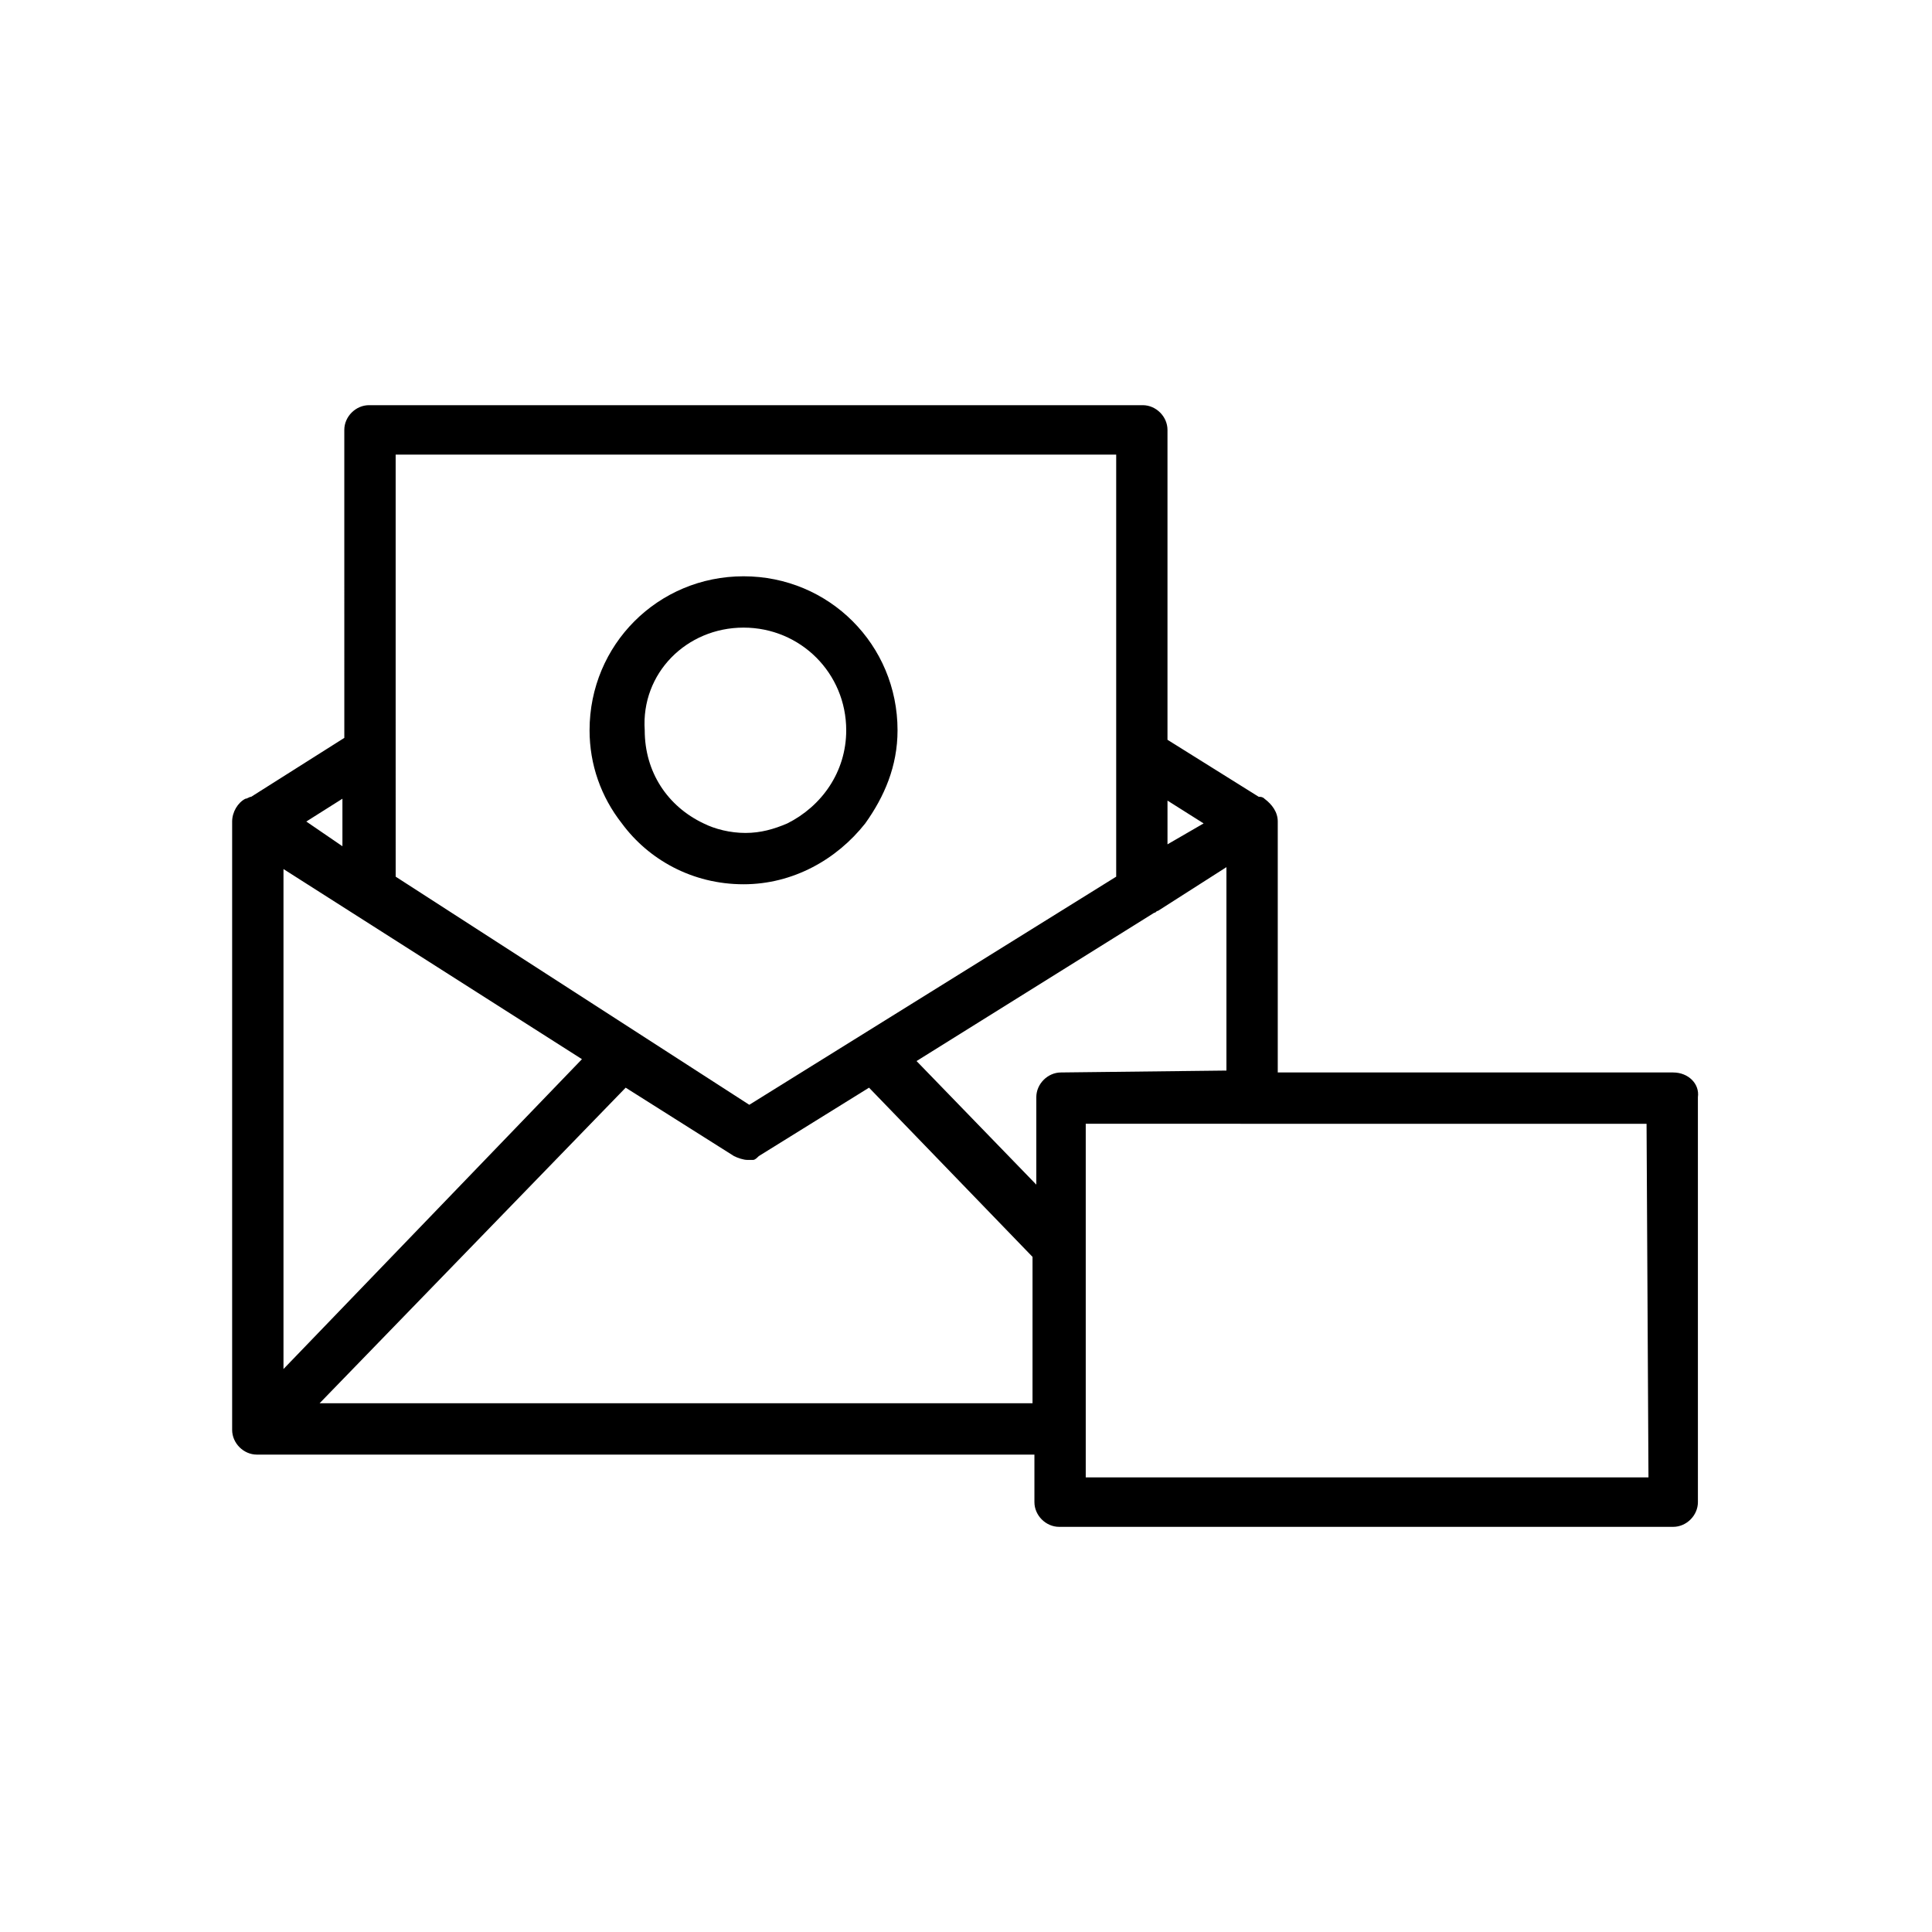 <?xml version="1.0" encoding="UTF-8"?>
<!-- Uploaded to: ICON Repo, www.svgrepo.com, Generator: ICON Repo Mixer Tools -->
<svg fill="#000000" width="800px" height="800px" version="1.1" viewBox="144 144 512 512" xmlns="http://www.w3.org/2000/svg">
 <path d="m341.05 378.34c13.098 0 24.688-6.551 32.242-16.121 5.039-7.055 8.566-15.113 8.566-24.688 0-22.672-18.137-40.809-40.809-40.809-22.672 0-40.809 18.137-40.809 40.809 0 9.07 3.023 17.633 8.566 24.688 7.051 9.57 18.637 16.121 32.242 16.121zm0-68.016c15.113 0 27.207 12.09 27.207 27.207 0 11.082-6.551 20.152-15.617 24.688-3.527 1.512-7.055 2.519-11.082 2.519-4.031 0-8.062-1.008-11.082-2.519-9.574-4.535-15.617-13.602-15.617-24.688-1.016-15.117 11.074-27.207 26.191-27.207zm246.36 117.89h-104.79v-66.5c0-2.519-1.512-4.535-3.527-6.047-0.504-0.504-1.008-0.504-1.512-0.504l-24.184-15.113v-82.121c0-3.527-3.023-6.551-6.551-6.551h-205.05c-3.527 0-6.551 3.023-6.551 6.551l0.004 81.617-24.688 15.617c-0.504 0-1.008 0.504-1.512 0.504-2.016 1.008-3.527 3.527-3.527 6.047v161.22c0 3.527 3.023 6.551 6.551 6.551h206.06v12.594c0 3.527 3.023 6.551 6.551 6.551h162.73c3.527 0 6.551-3.023 6.551-6.551l-0.004-107.31c0.504-3.527-2.519-6.551-6.551-6.551zm-6.547 107.31h-149.13v-93.715h37.281l6.551 0.008h104.79zm-355.69-173.81 9.574-6.047v12.598zm23.68-30.734v-66.504h190.95v111.85l-97.234 60.457-93.711-60.457zm214.12 31.234-9.574 5.543v-11.59zm-37.789 66c-3.527 0-6.551 3.023-6.551 6.551v23.176l-31.738-32.75 62.977-39.297c0.504 0 0.504-0.504 1.008-0.504l18.137-11.586v53.906zm-212.61-66m6.551 12.094 79.098 50.383-79.098 82.117zm90.684 57.938 28.719 18.137c1.008 0.504 2.519 1.008 3.527 1.008h0.504 1.008c0.504 0 1.008-0.504 1.512-1.008l29.223-18.137 43.328 44.84-0.004 38.793h-188.93z"/>
</svg>